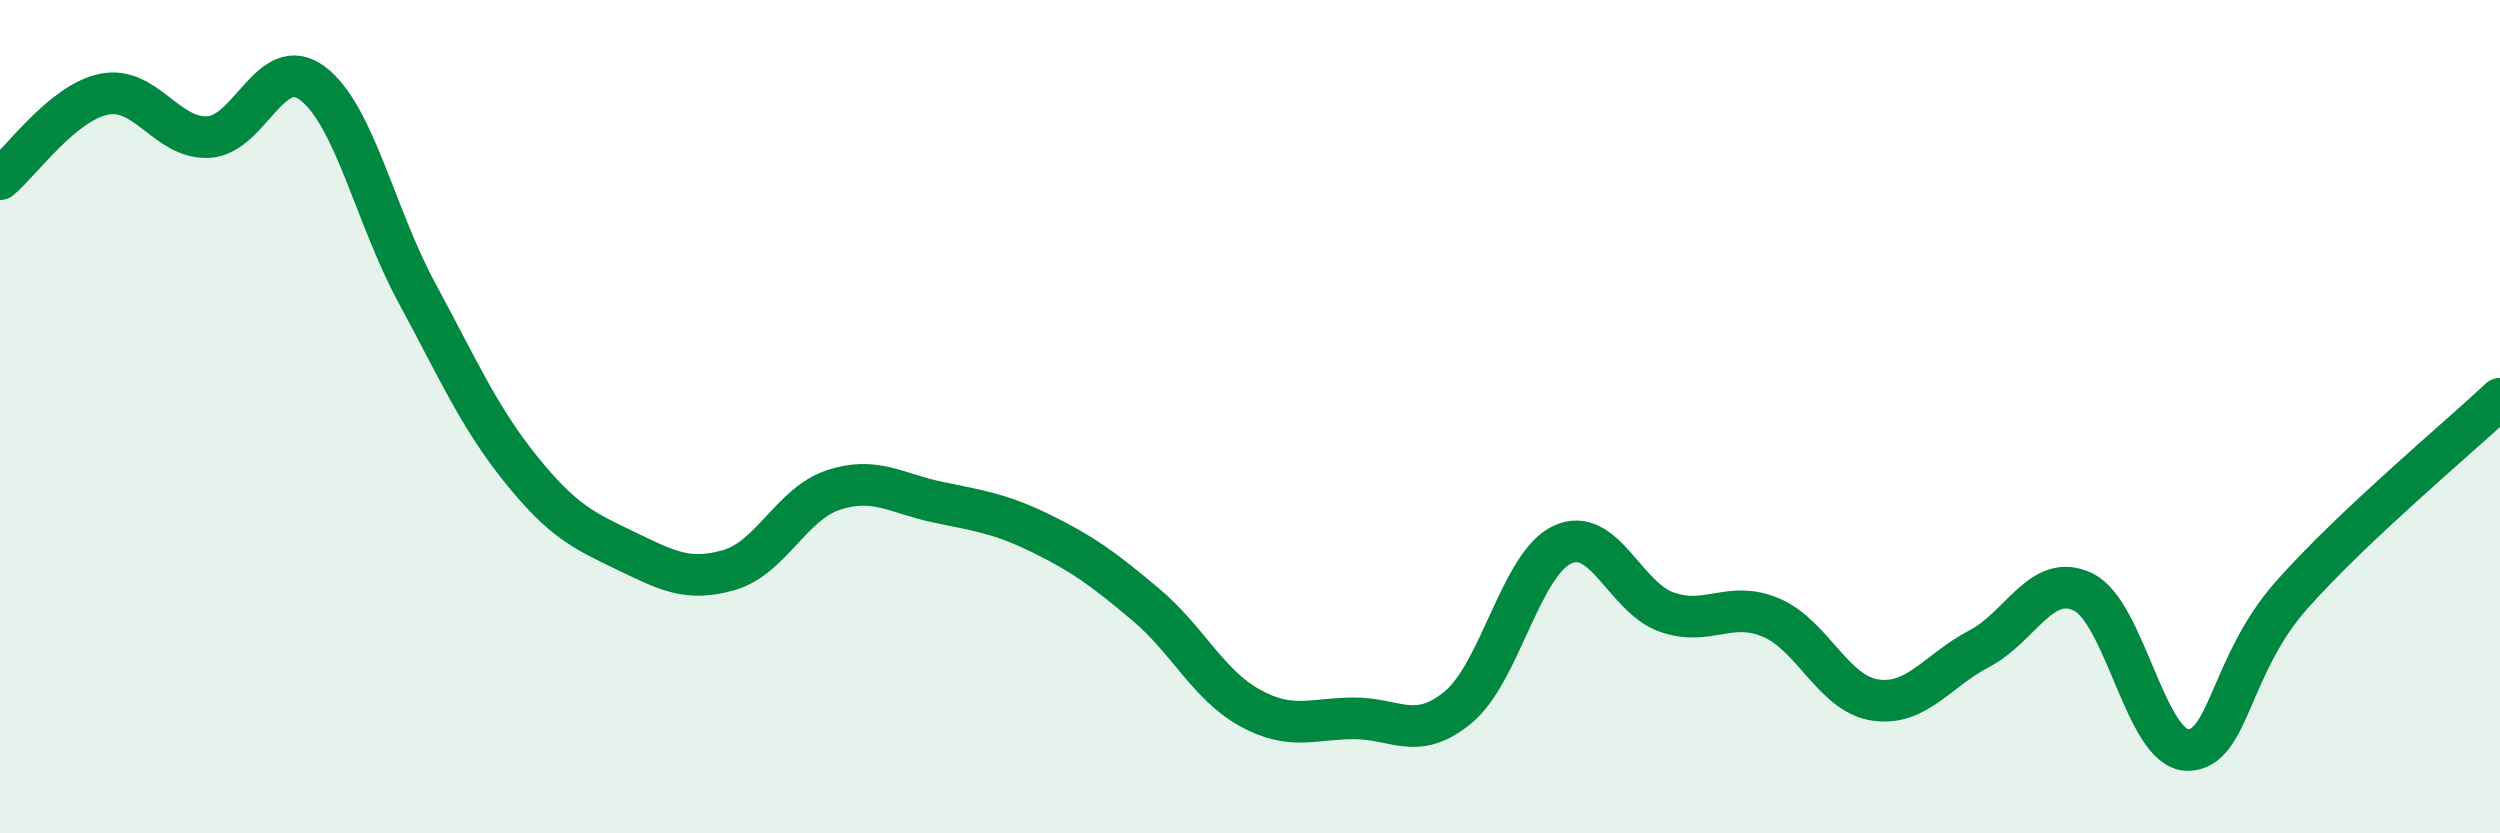 
    <svg width="60" height="20" viewBox="0 0 60 20" xmlns="http://www.w3.org/2000/svg">
      <path
        d="M 0,4.3 C 0.5,3.89 1.5,2.46 2.5,2.26 C 3.5,2.06 4,3.34 5,3.29 C 6,3.24 6.5,1.25 7.5,2 C 8.5,2.75 9,5.17 10,7.02 C 11,8.87 11.5,10.02 12.5,11.26 C 13.5,12.5 14,12.73 15,13.21 C 16,13.69 16.5,13.97 17.5,13.68 C 18.5,13.39 19,12.09 20,11.76 C 21,11.43 21.5,11.84 22.5,12.05 C 23.5,12.26 24,12.32 25,12.81 C 26,13.3 26.5,13.67 27.5,14.51 C 28.5,15.35 29,16.44 30,16.99 C 31,17.54 31.5,17.24 32.5,17.24 C 33.5,17.24 34,17.8 35,16.97 C 36,16.14 36.5,13.53 37.5,13.07 C 38.5,12.61 39,14.34 40,14.69 C 41,15.04 41.5,14.4 42.5,14.82 C 43.5,15.24 44,16.65 45,16.8 C 46,16.95 46.5,16.09 47.5,15.57 C 48.5,15.05 49,13.72 50,14.21 C 51,14.7 51.5,17.99 52.5,18 C 53.5,18.01 53.5,15.97 55,14.28 C 56.5,12.59 59,10.51 60,9.57L60 20L0 20Z"
        fill="#008740"
        opacity="0.1"
        stroke-linecap="round"
        stroke-linejoin="round"
      />
      <path
        d="M 0,4.3 C 0.5,3.89 1.5,2.46 2.5,2.26 C 3.5,2.06 4,3.34 5,3.29 C 6,3.24 6.5,1.25 7.5,2 C 8.5,2.75 9,5.17 10,7.02 C 11,8.87 11.5,10.02 12.5,11.26 C 13.5,12.5 14,12.73 15,13.21 C 16,13.69 16.5,13.97 17.5,13.68 C 18.5,13.39 19,12.09 20,11.76 C 21,11.43 21.5,11.84 22.5,12.05 C 23.5,12.26 24,12.32 25,12.81 C 26,13.3 26.5,13.67 27.5,14.51 C 28.5,15.35 29,16.44 30,16.99 C 31,17.54 31.5,17.24 32.5,17.24 C 33.5,17.24 34,17.8 35,16.97 C 36,16.14 36.5,13.53 37.5,13.07 C 38.5,12.61 39,14.34 40,14.69 C 41,15.04 41.5,14.4 42.5,14.82 C 43.5,15.24 44,16.65 45,16.8 C 46,16.95 46.5,16.09 47.5,15.57 C 48.5,15.05 49,13.72 50,14.21 C 51,14.7 51.5,17.99 52.5,18 C 53.5,18.01 53.5,15.97 55,14.28 C 56.5,12.59 59,10.51 60,9.57"
        stroke="#008740"
        stroke-width="1"
        fill="none"
        stroke-linecap="round"
        stroke-linejoin="round"
      />
    </svg>
  